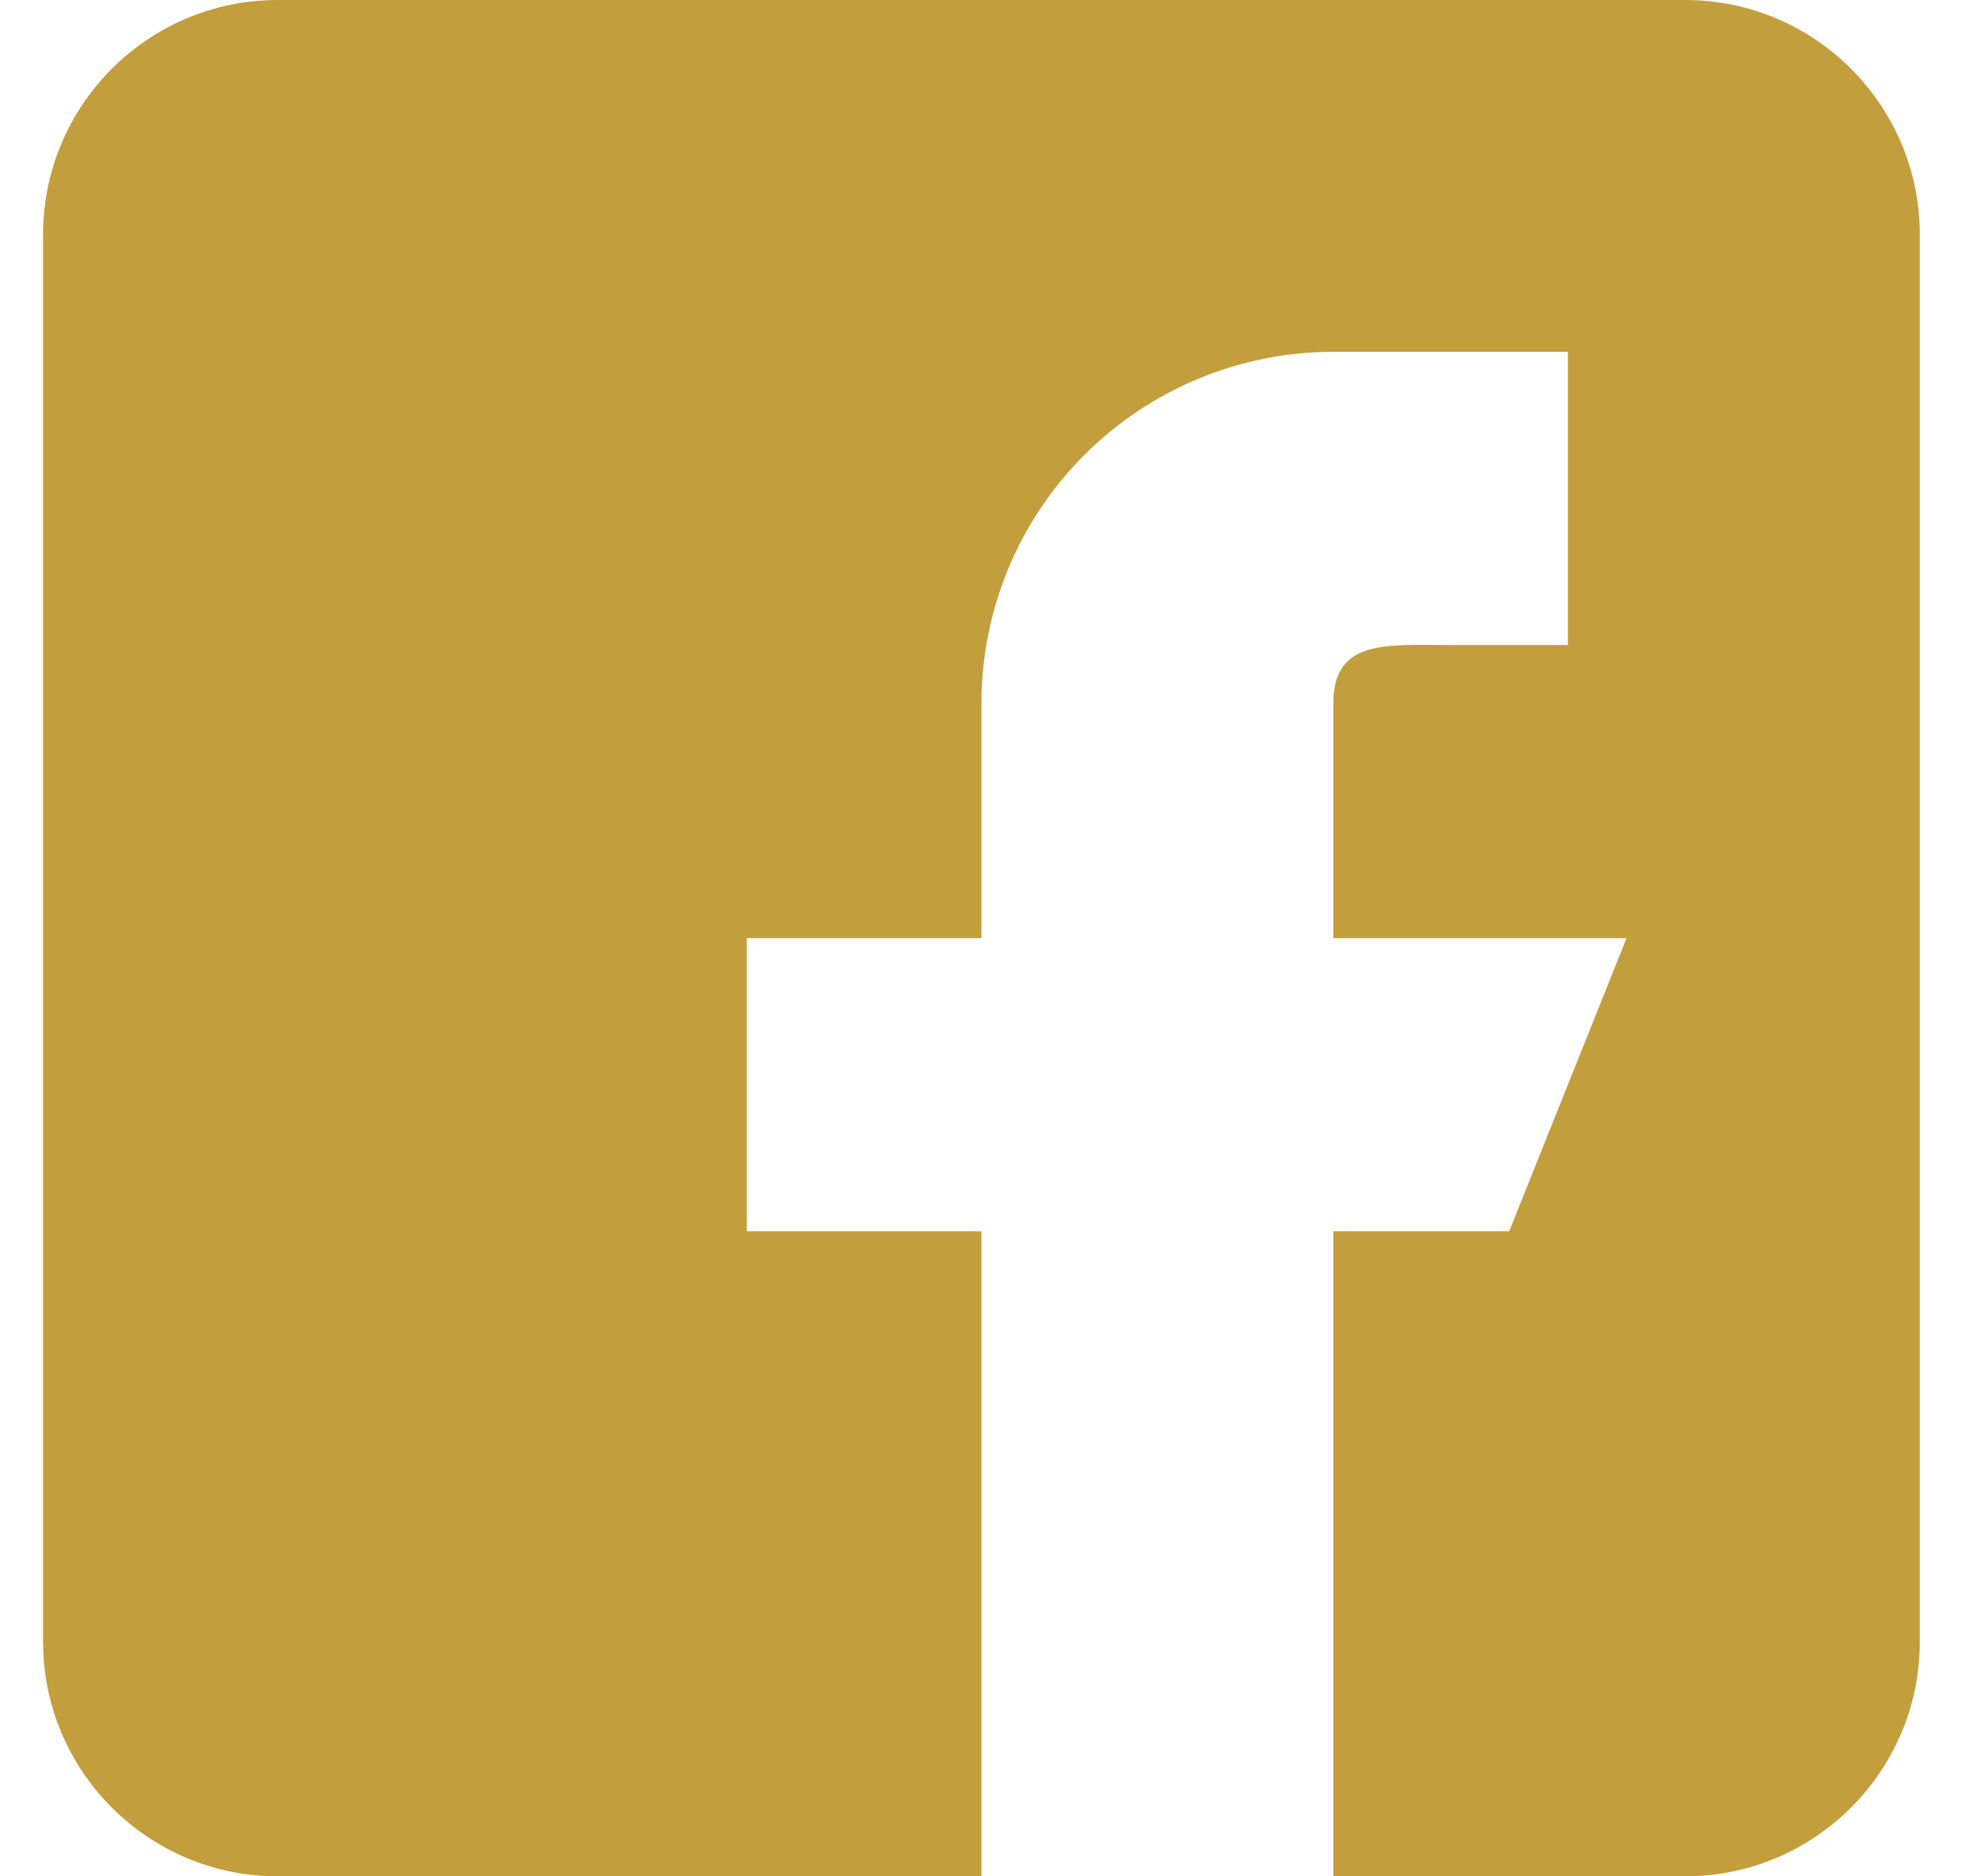 <svg width="19" height="18" viewBox="0 0 19 18" fill="none" xmlns="http://www.w3.org/2000/svg">
<path fill-rule="evenodd" clip-rule="evenodd" d="M16.163 0H2.663C1.422 0 0.413 1.009 0.413 2.25V15.75C0.413 16.991 1.422 18 2.663 18H9.413V11.812H7.163V9H9.413V6.75C9.413 5.855 9.768 4.996 10.401 4.364C11.034 3.731 11.893 3.375 12.788 3.375H15.038V6.188H13.913C13.292 6.188 12.788 6.129 12.788 6.75V9H15.6L14.475 11.812H12.788V18H16.163C17.404 18 18.413 16.991 18.413 15.75V2.25C18.413 1.009 17.404 0 16.163 0Z" fill="#C29F3C"/>
</svg>
